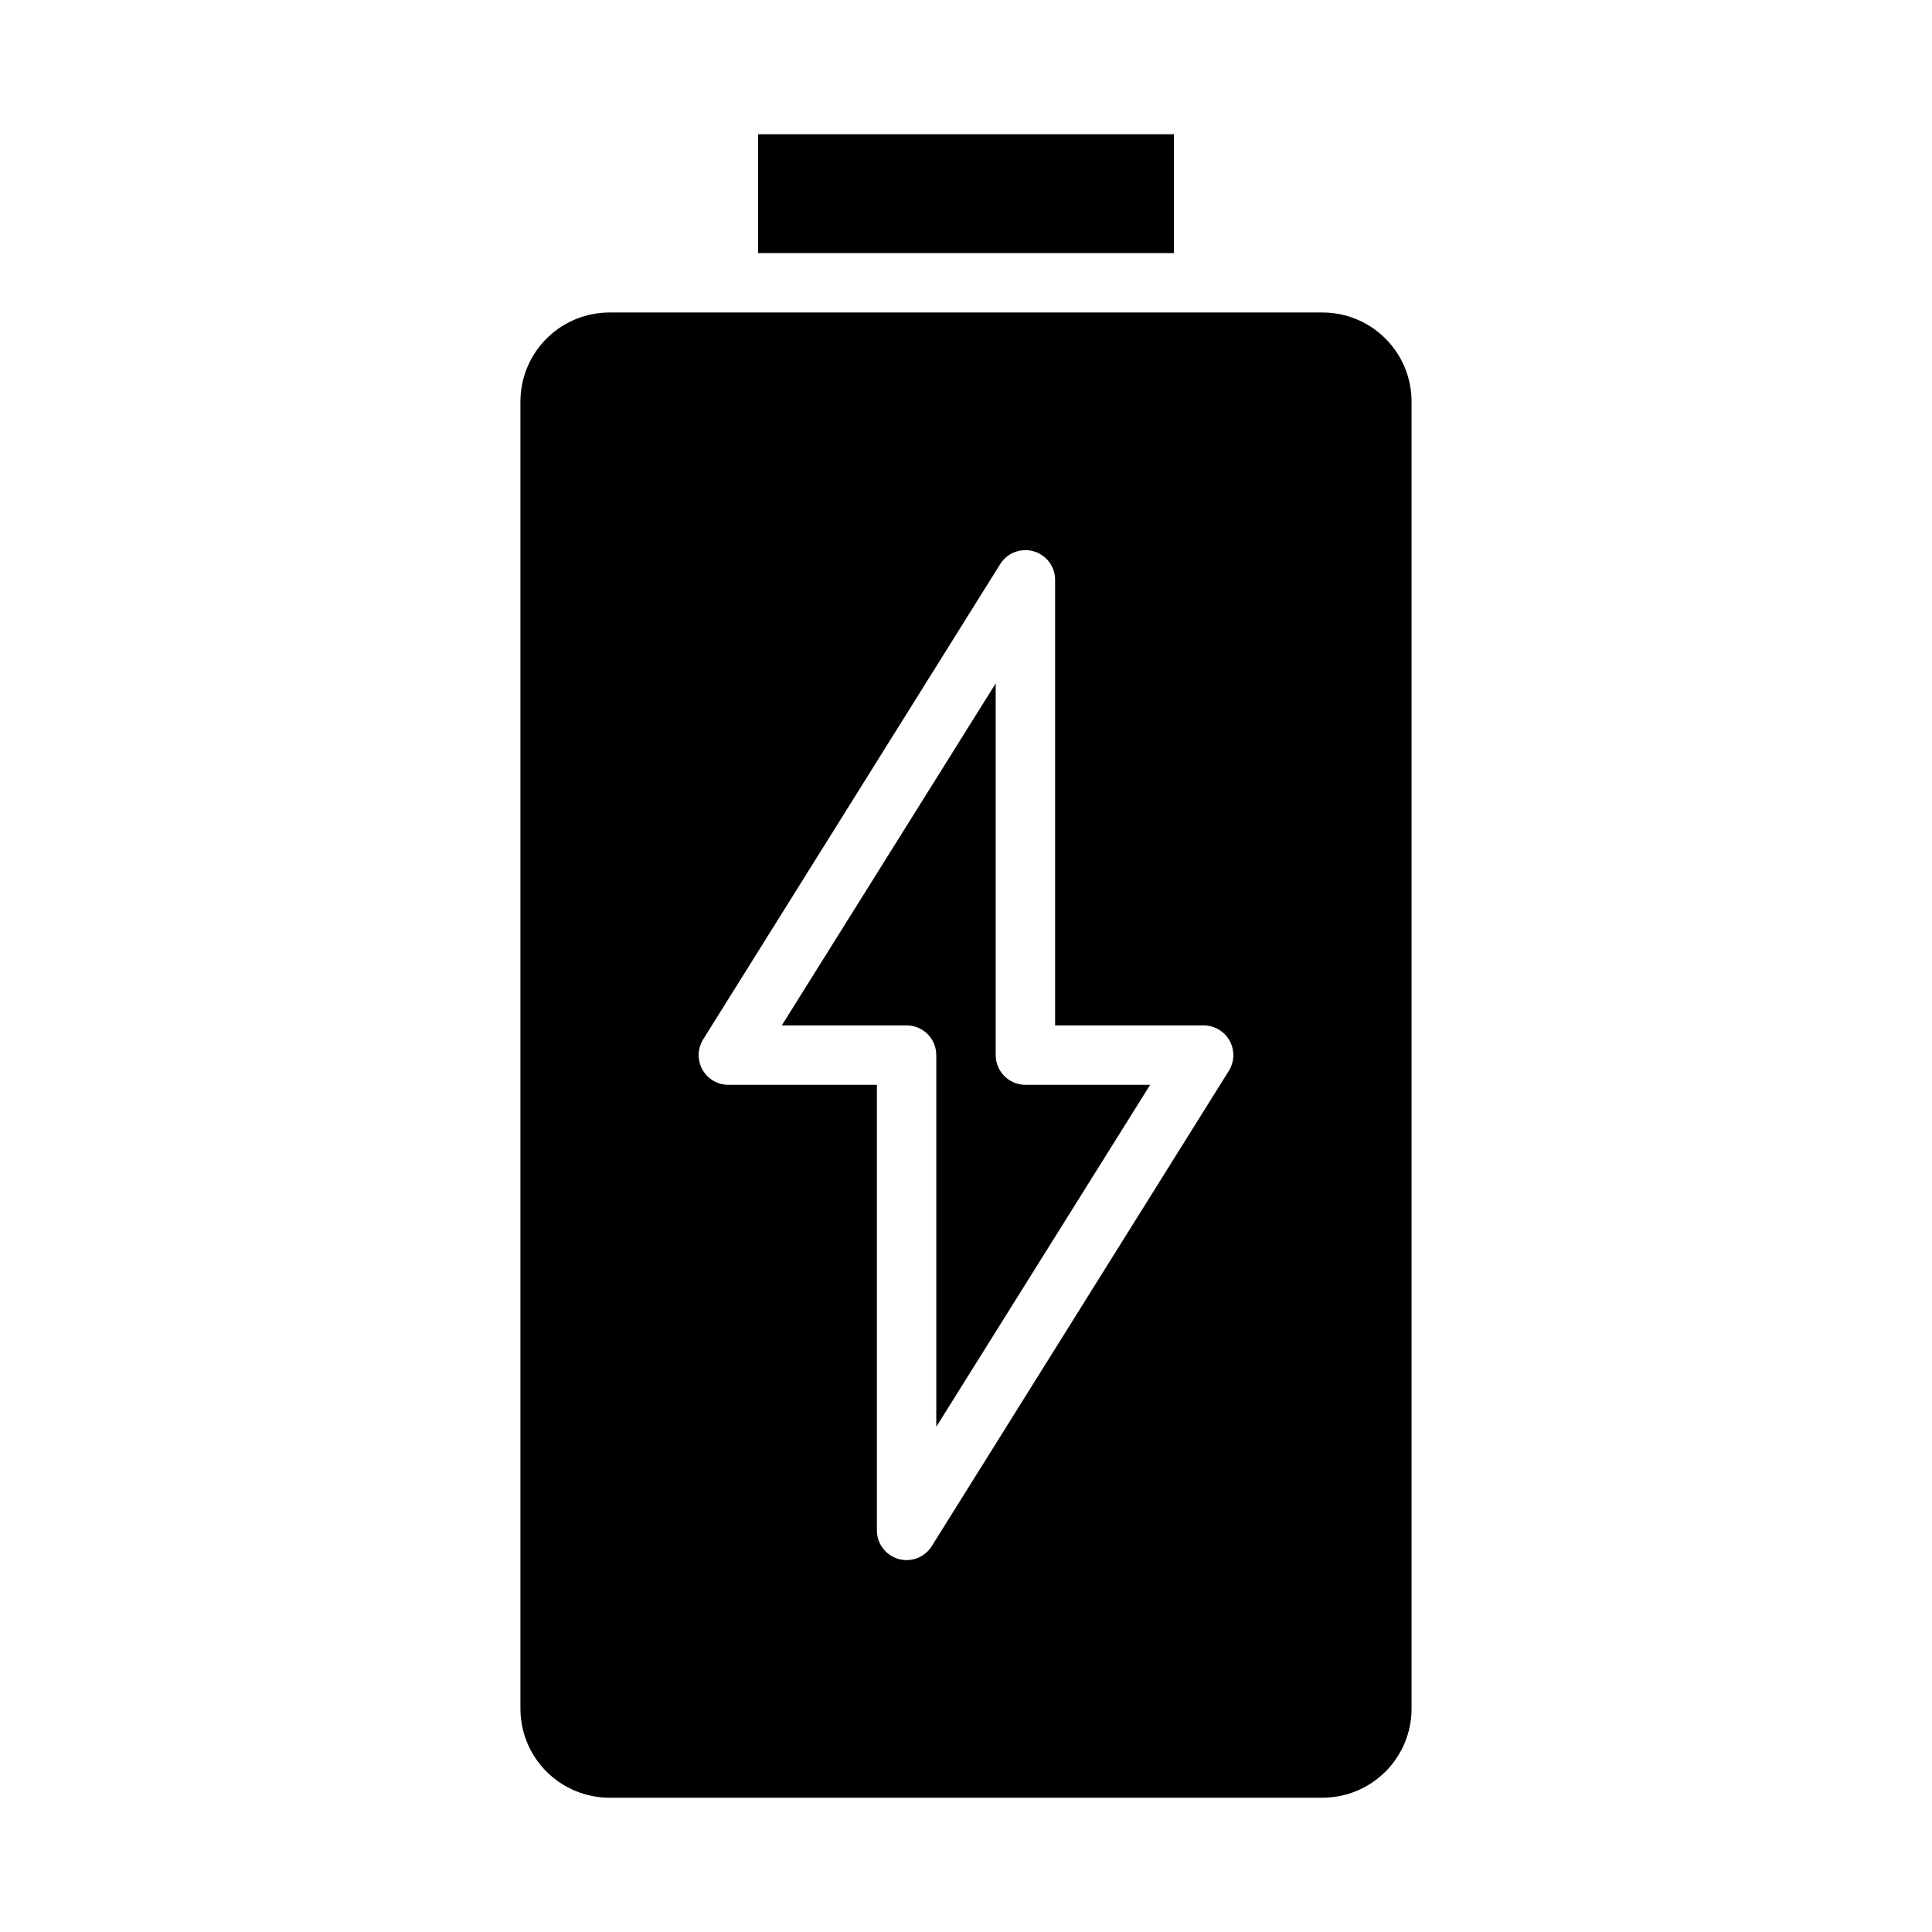 <?xml version="1.0" encoding="UTF-8"?>
<!-- Uploaded to: SVG Repo, www.svgrepo.com, Generator: SVG Repo Mixer Tools -->
<svg fill="#000000" width="800px" height="800px" version="1.1" viewBox="144 144 512 512" xmlns="http://www.w3.org/2000/svg">
 <g>
  <path d="m407.87 423.61v-98.5l-56.68 90.629h33.062c2.09 0 4.09 0.828 5.566 2.305 1.477 1.477 2.305 3.481 2.305 5.566v98.504l56.68-90.629h-33.062c-4.348 0-7.871-3.527-7.871-7.875z"/>
  <path d="m344.89 179.58h110.21v31.488h-110.21z"/>
  <path d="m518.08 250.43c0-6.262-2.488-12.27-6.918-16.699-4.426-4.43-10.434-6.918-16.699-6.918h-188.93c-6.266 0-12.27 2.488-16.699 6.918-4.43 4.43-6.918 10.438-6.918 16.699v346.37c0 6.262 2.488 12.27 6.918 16.699 4.43 4.426 10.434 6.914 16.699 6.914h188.93c6.266 0 12.273-2.488 16.699-6.914 4.43-4.43 6.918-10.438 6.918-16.699zm-48.43 177.36-78.719 125.95c-1.438 2.301-3.961 3.699-6.676 3.699-0.734 0-1.465-0.102-2.172-0.305-3.375-0.969-5.699-4.055-5.699-7.566v-118.08h-39.359c-2.863 0-5.5-1.555-6.887-4.059-1.387-2.5-1.305-5.562 0.211-7.988l78.719-125.95c1.863-2.977 5.469-4.359 8.848-3.394 3.375 0.969 5.699 4.059 5.699 7.57v118.08h39.363c2.859 0 5.496 1.555 6.883 4.055 1.387 2.504 1.309 5.562-0.211 7.988z"/>
 </g>
</svg>